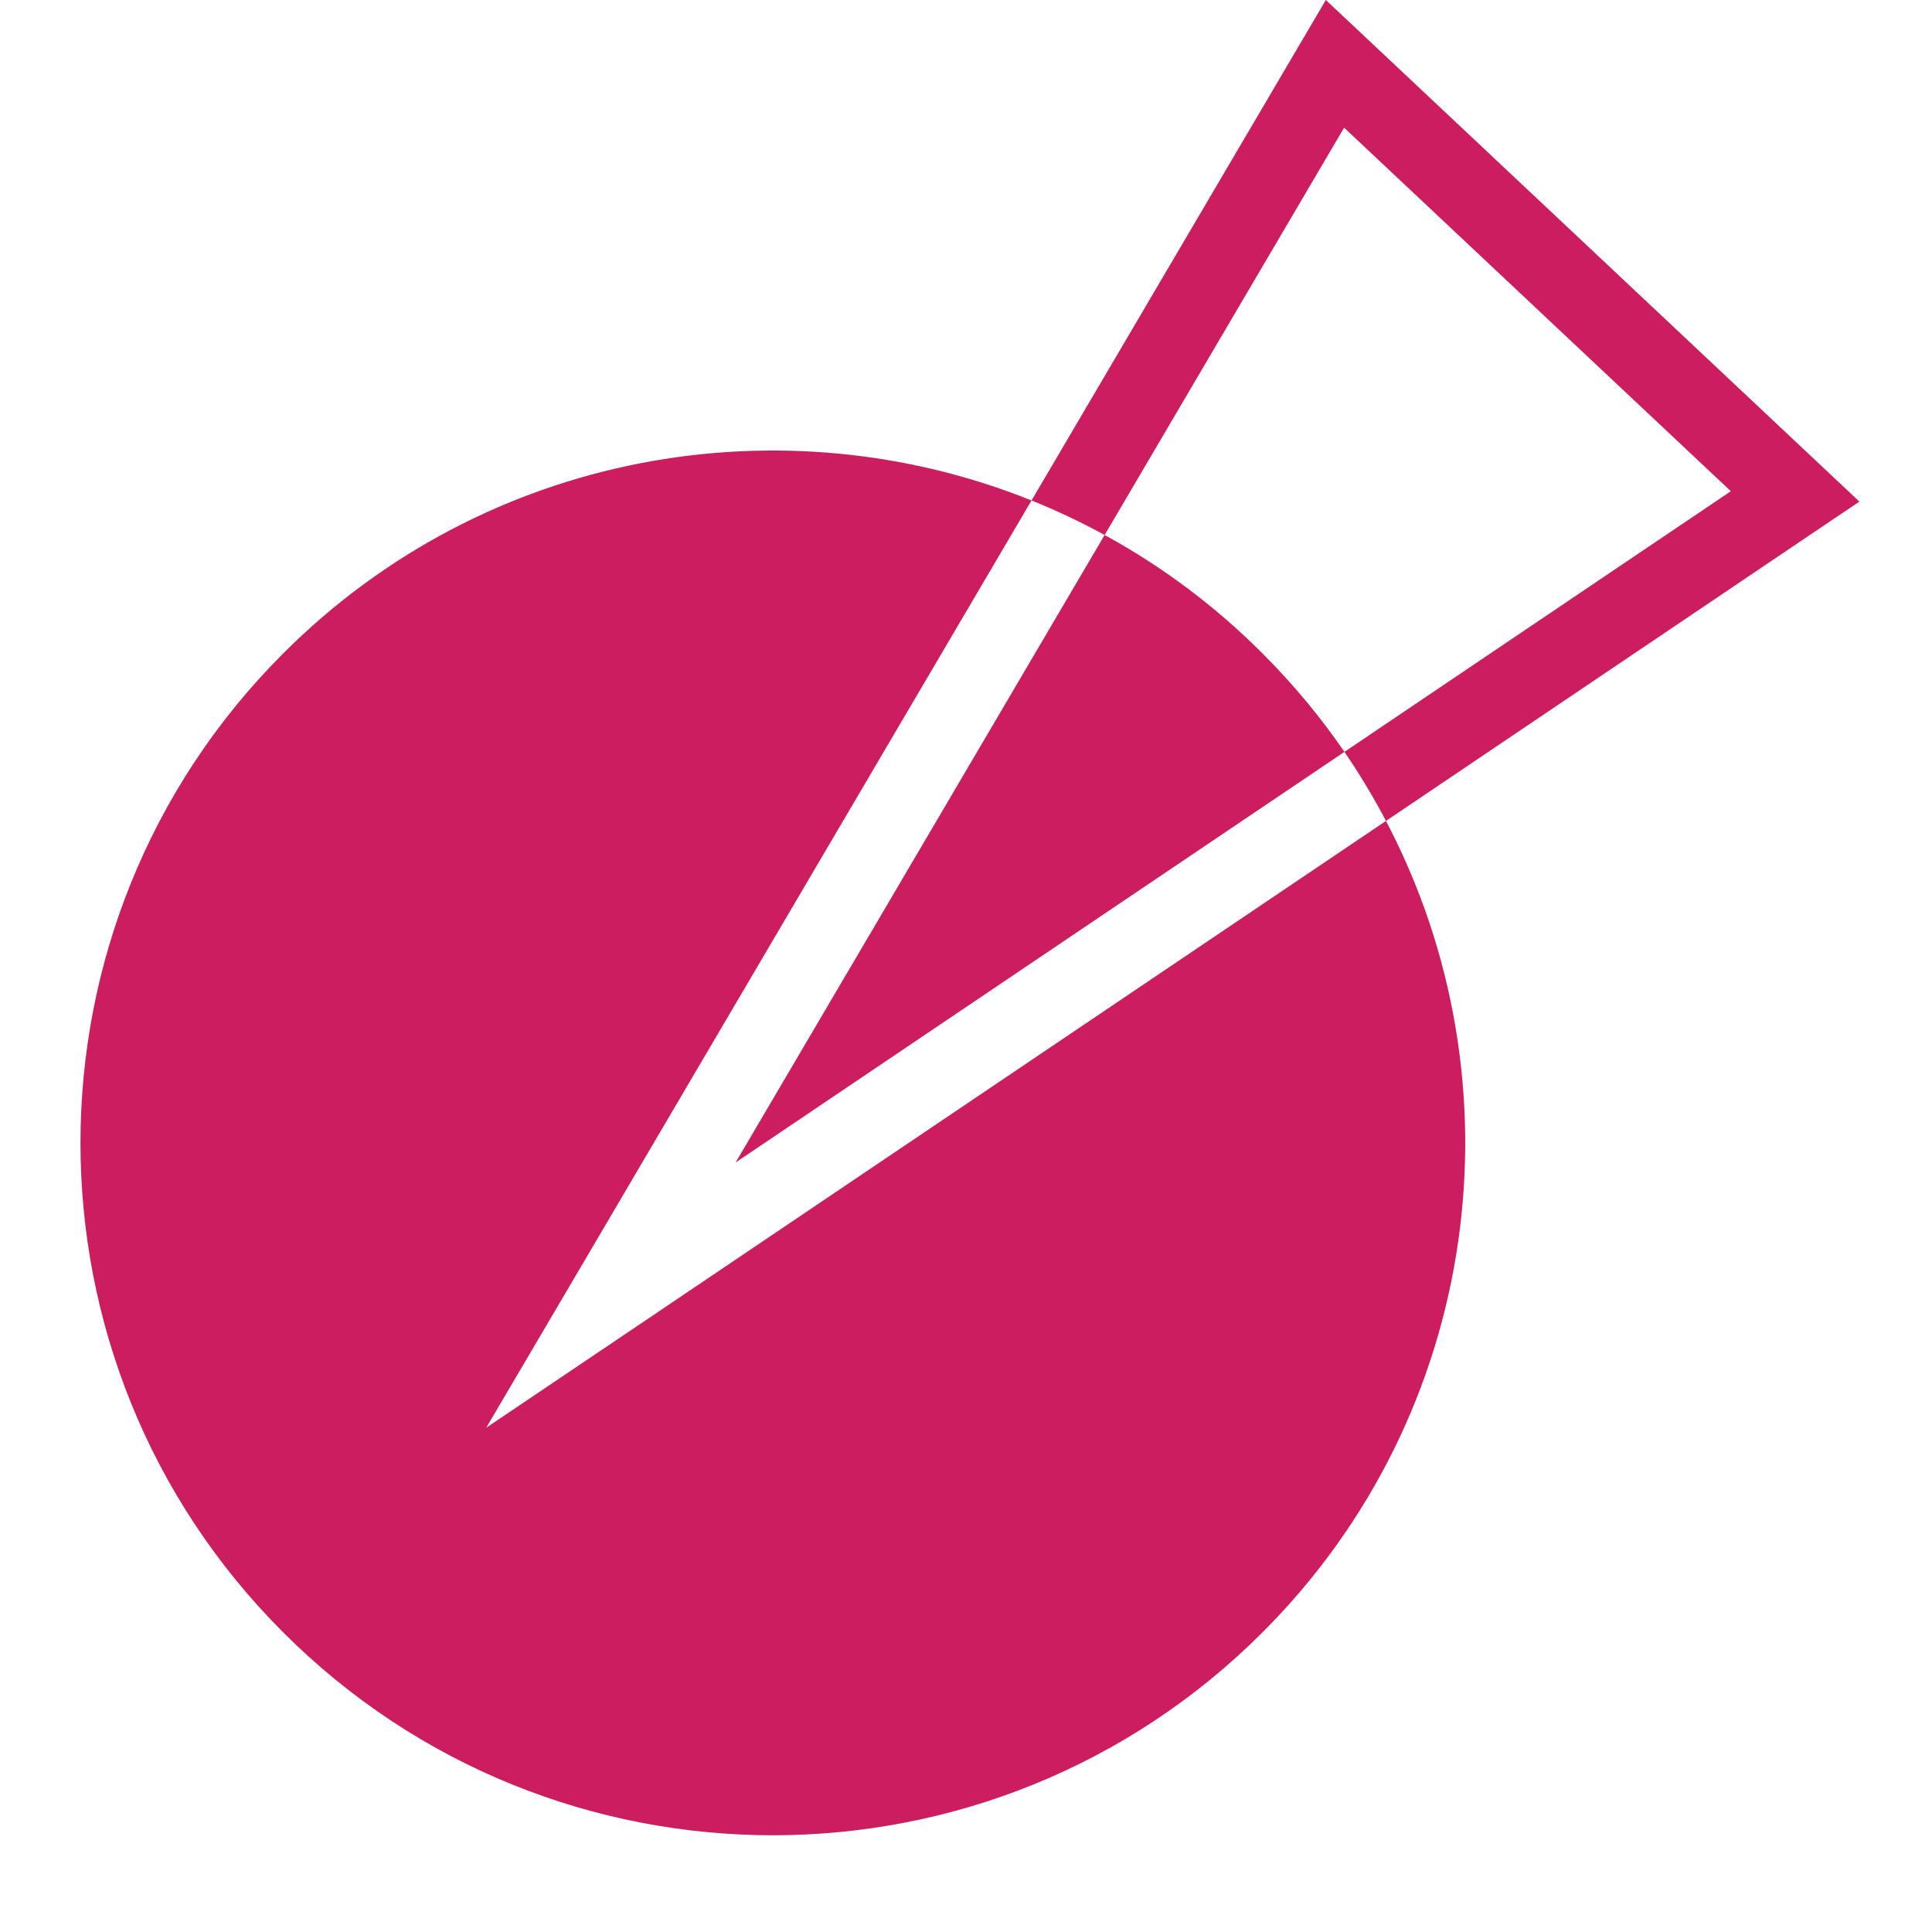 <svg width="24" height="24" viewBox="0 0 24 24" fill="none" xmlns="http://www.w3.org/2000/svg">
<path fill-rule="evenodd" clip-rule="evenodd" d="M7.963 16.44L6.04 17.736L7.216 15.737L12.814 6.217C13.123 6.341 13.426 6.484 13.722 6.646L9.138 14.441L16.701 9.34C16.891 9.618 17.063 9.904 17.217 10.198L7.963 16.44ZM17.217 10.198L22.248 6.804L23.098 6.231L22.351 5.529L17.217 0.702L16.47 0L15.95 0.884L12.814 6.217C9.713 4.97 6.032 5.603 3.519 8.116C0.16 11.475 0.16 16.921 3.519 20.279C6.878 23.638 12.323 23.638 15.682 20.279C18.412 17.55 18.923 13.443 17.217 10.198ZM16.701 9.34L21.501 6.102L16.697 1.586L13.722 6.646C14.425 7.03 15.087 7.52 15.682 8.116C16.065 8.499 16.405 8.909 16.701 9.34Z" fill="#CC1D61"/>
</svg>
